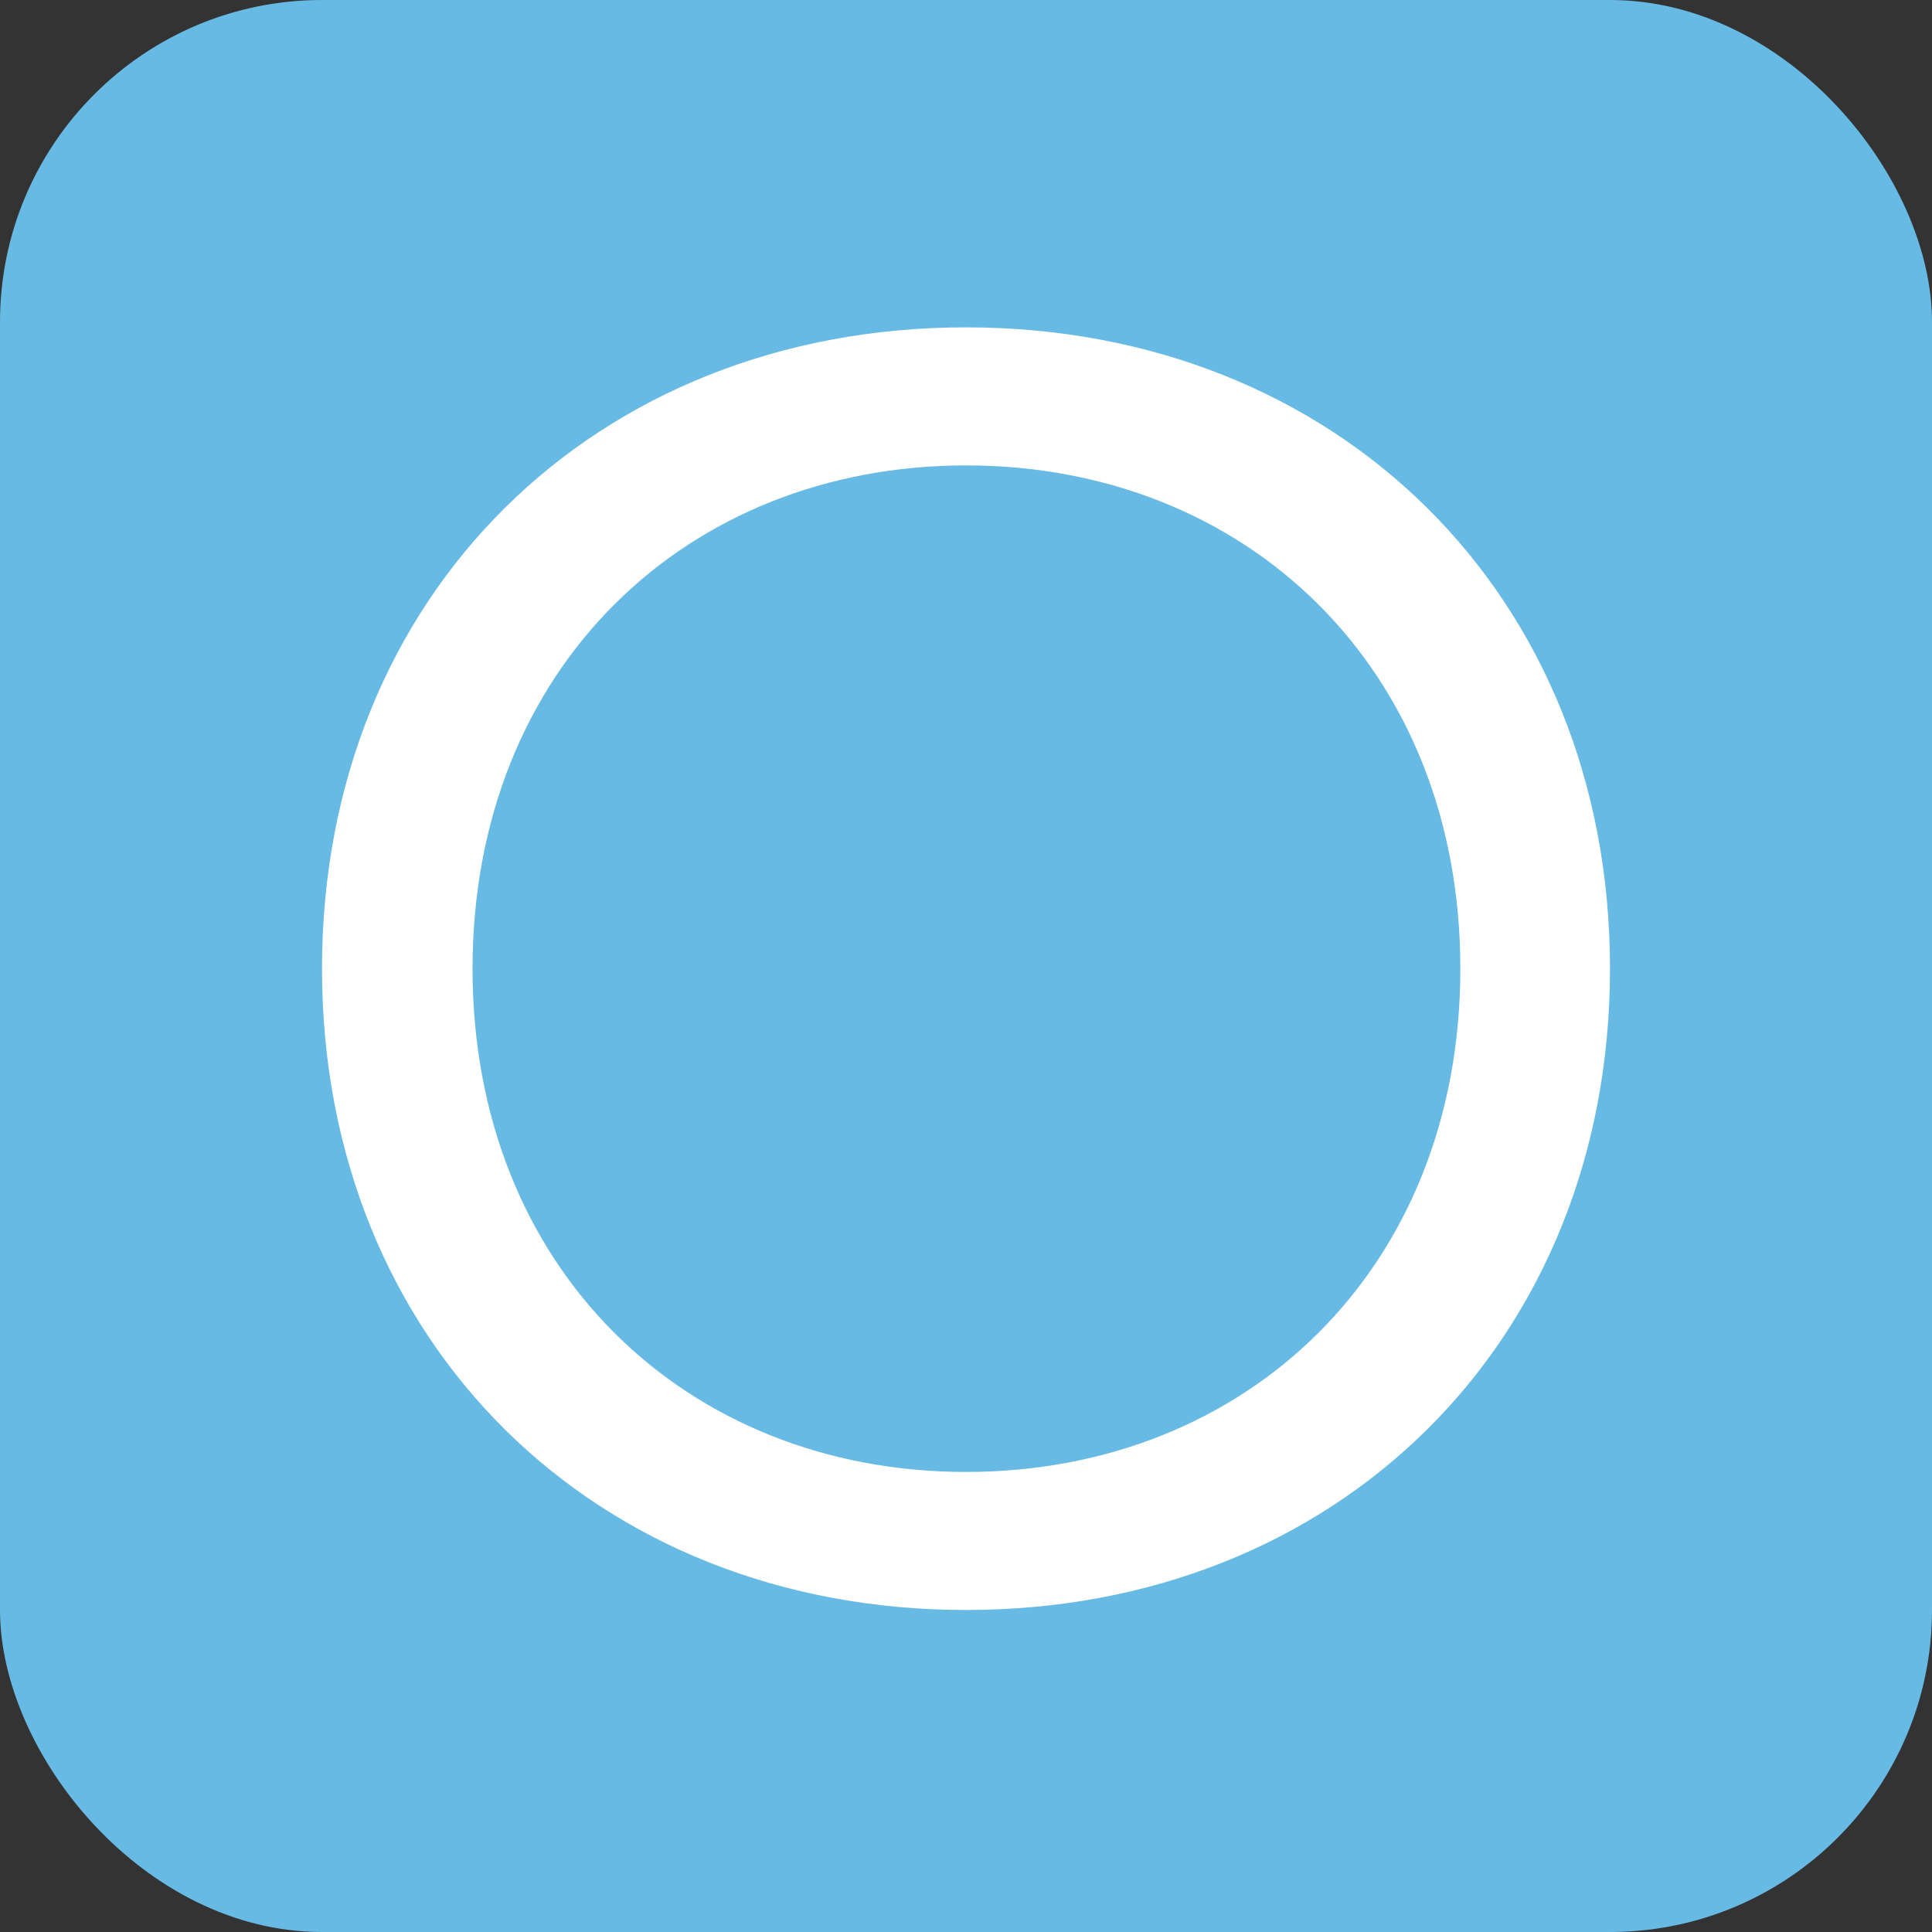 <svg width="48" height="48" viewBox="0 0 48 48" fill="none" xmlns="http://www.w3.org/2000/svg">
<rect x="0" y="0" width="48" height="48" fill="#333333" stroke="none"/>
<rect width="48" height="48" rx="8" fill="#67BAE4"/>
<path d="M11.74 24.066C11.74 31.524 17.051 36.57 24 36.57C30.971 36.57 36.282 31.524 36.282 24.066C36.282 16.608 30.971 11.563 24 11.563C17.051 11.563 11.74 16.608 11.74 24.066ZM40 24.066C40 33.361 33.206 40 24 40C14.794 40 8 33.361 8 24.066C8 14.772 14.794 8.133 24 8.133C33.206 8.133 40 14.772 40 24.066Z" fill="white"/>
</svg>
